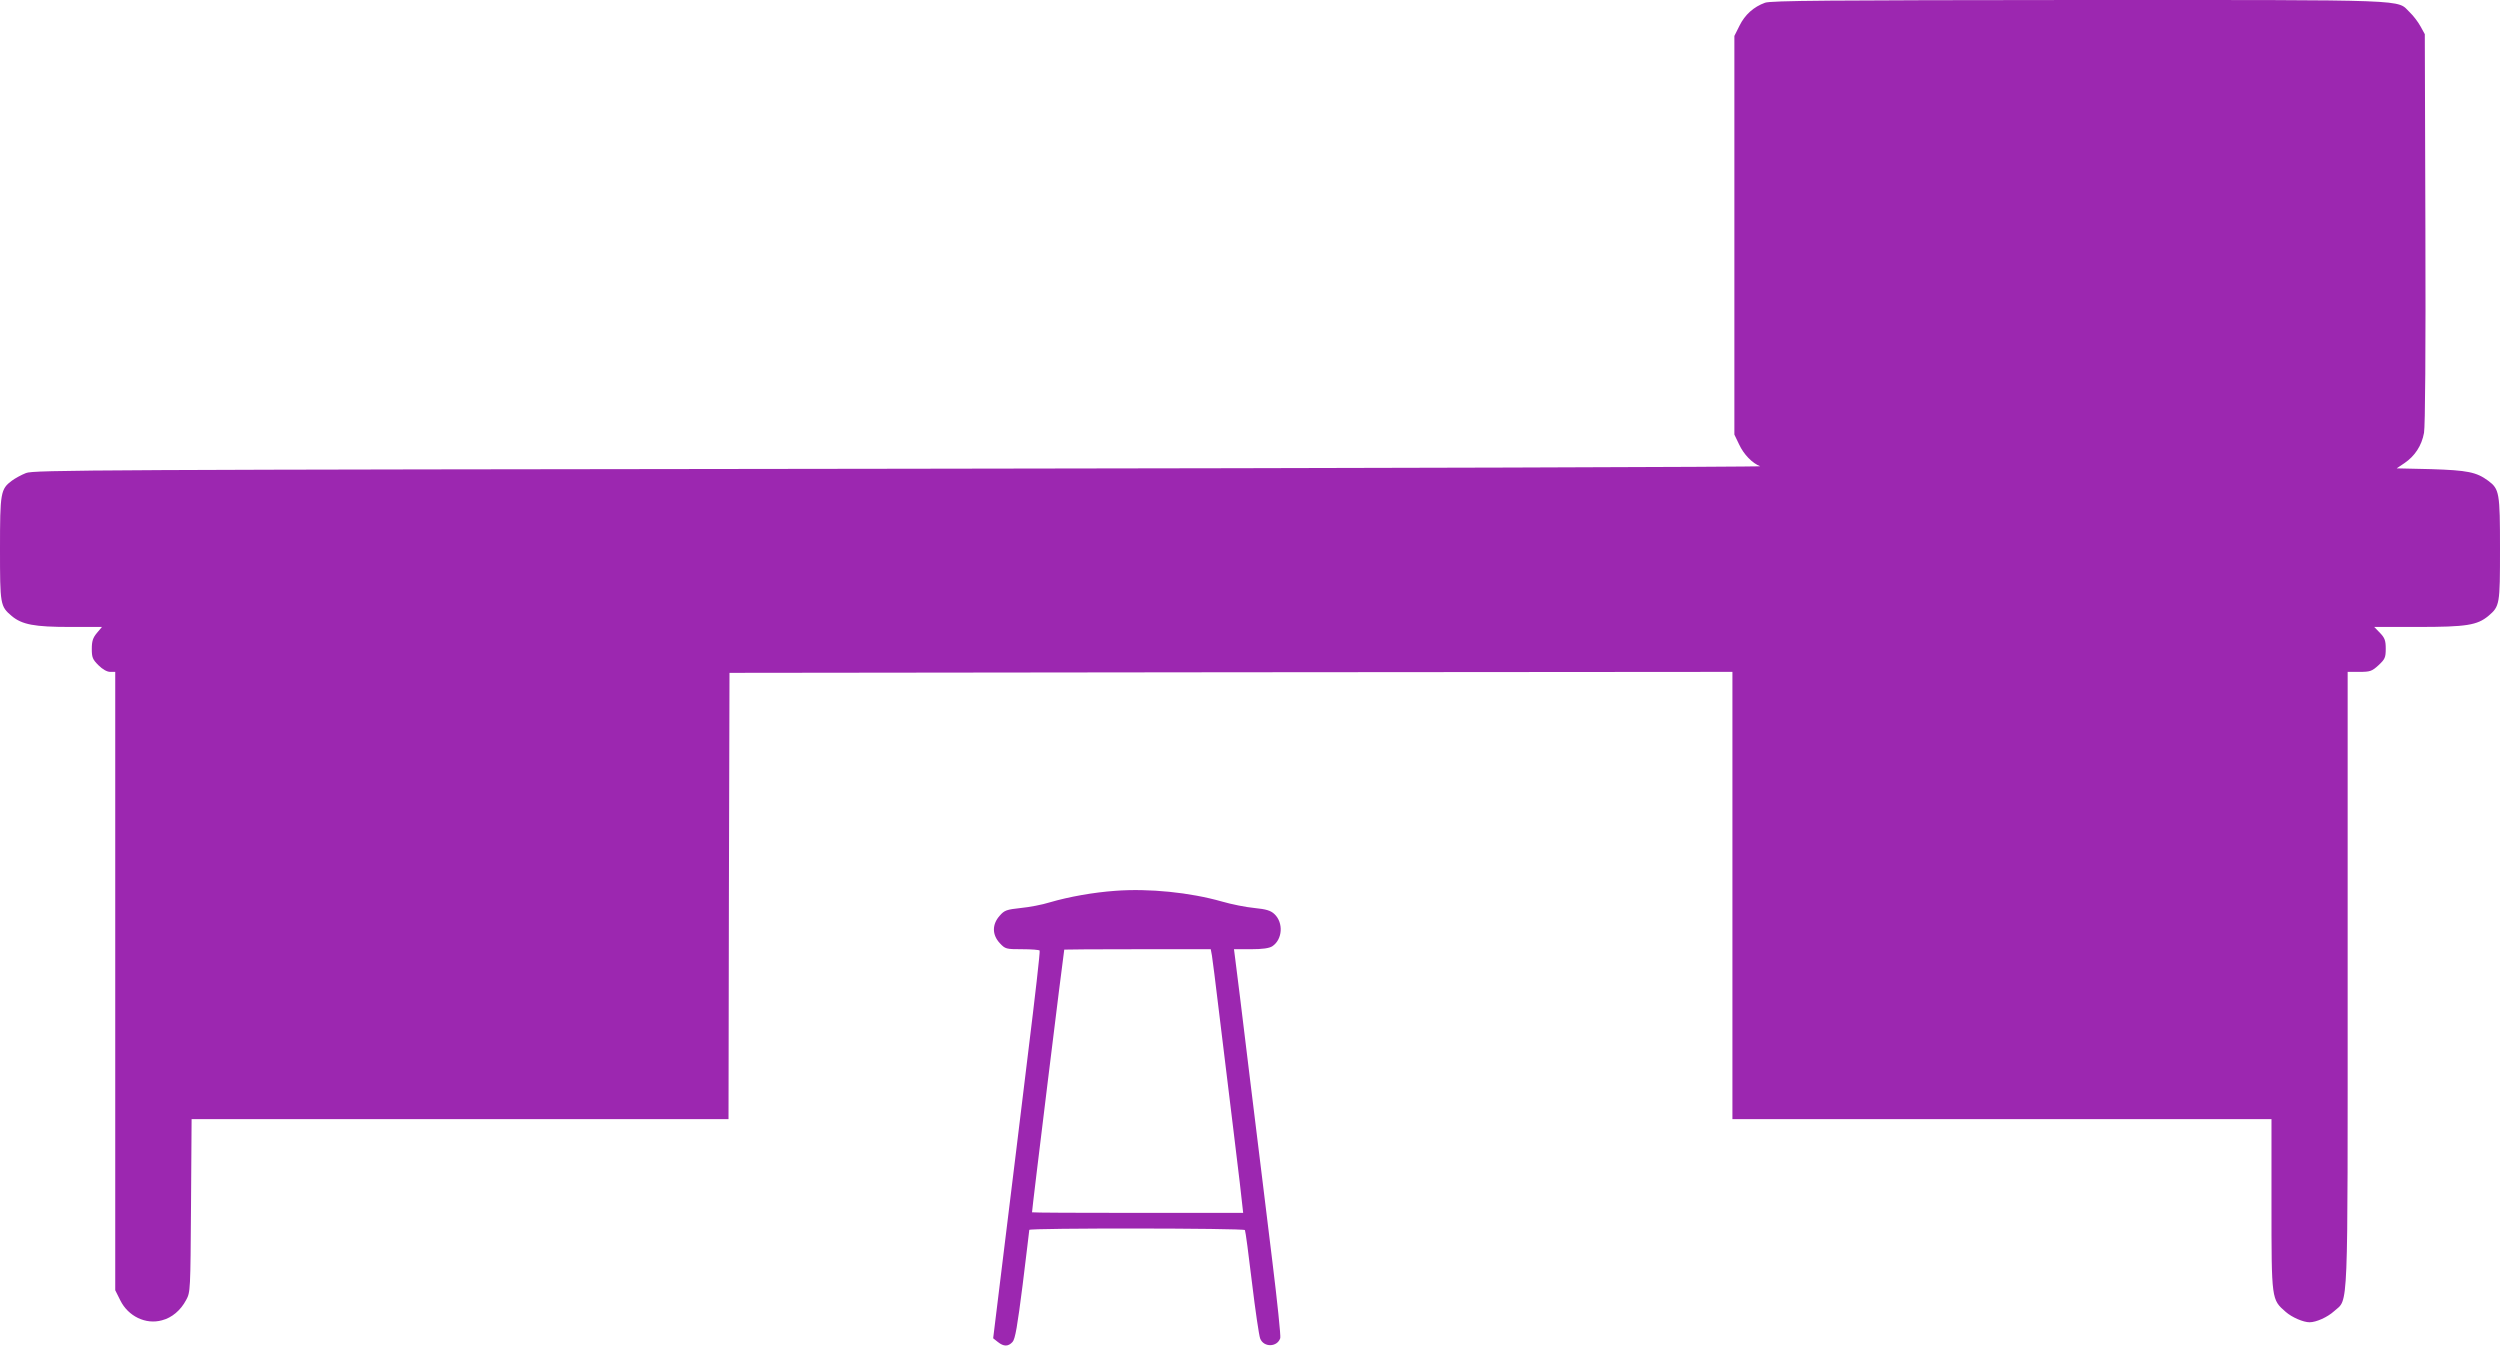 <?xml version="1.0" standalone="no"?>
<!DOCTYPE svg PUBLIC "-//W3C//DTD SVG 20010904//EN"
 "http://www.w3.org/TR/2001/REC-SVG-20010904/DTD/svg10.dtd">
<svg version="1.0" xmlns="http://www.w3.org/2000/svg"
 width="1280pt" height="689pt" viewBox="0 0 1280 689"
 preserveAspectRatio="xMidYMid meet">
<g transform="translate(0,689) scale(0.1,-0.1)"
fill="#9c27b0" stroke="none">
<path d="M9037 6876 c-58 -21 -103 -61 -131 -118 l-26 -52 0 -1020 0 -1021 24
-50 c24 -52 68 -97 108 -112 13 -4 -1970 -10 -4407 -13 -4131 -5 -4433 -6
-4472 -22 -23 -9 -56 -27 -72 -39 -58 -43 -61 -61 -61 -349 0 -286 1 -294 60
-344 53 -44 116 -56 298 -56 l164 0 -26 -31 c-20 -24 -26 -41 -26 -81 0 -44 4
-54 34 -84 21 -21 44 -34 60 -34 l26 0 0 -1583 0 -1583 26 -52 c40 -81 130
-125 213 -102 51 13 96 51 124 104 22 40 22 49 25 483 l3 443 1375 0 1374 0 2
1143 3 1142 2568 3 2567 2 0 -1145 0 -1145 1380 0 1380 0 0 -437 c0 -491 0
-486 73 -550 32 -28 90 -53 122 -53 34 0 92 26 126 57 74 67 69 -47 69 1705
l0 1568 60 0 c55 0 64 3 98 34 33 31 37 39 37 85 0 41 -5 55 -29 80 l-30 31
225 0 c247 0 302 9 359 56 59 50 60 58 60 344 0 288 -3 306 -61 349 -60 44
-105 53 -291 59 l-177 4 40 27 c53 36 88 89 100 155 6 34 9 419 7 1047 l-3
994 -22 40 c-12 22 -36 54 -55 72 -70 67 43 63 -1692 63 -1286 -1 -1578 -3
-1609 -14z"/>
<path d="M5710 2329 c-111 -8 -236 -30 -335 -59 -38 -12 -106 -25 -149 -29
-72 -8 -83 -11 -108 -40 -39 -44 -39 -97 1 -140 28 -30 32 -31 114 -31 47 0
88 -3 90 -7 3 -5 -24 -240 -59 -523 -34 -283 -89 -728 -121 -989 l-58 -473 24
-19 c30 -24 53 -24 75 0 14 15 25 81 52 293 18 150 34 276 34 281 0 10 1098 9
1104 -1 3 -5 19 -125 36 -268 17 -142 36 -271 42 -287 18 -47 88 -45 103 2 3
11 -15 185 -40 388 -25 202 -76 625 -115 938 -38 314 -72 591 -76 618 l-6 47
86 0 c61 0 94 5 110 15 53 35 58 121 11 165 -19 18 -42 25 -102 31 -43 4 -118
19 -166 33 -165 47 -374 68 -547 55z m495 -331 c3 -18 19 -143 35 -278 16
-135 50 -411 75 -615 25 -203 46 -382 47 -398 l3 -27 -539 0 c-297 0 -541 1
-542 3 -2 2 162 1336 165 1345 1 1 170 2 376 2 l374 0 6 -32z"/>
</g>
</svg>
